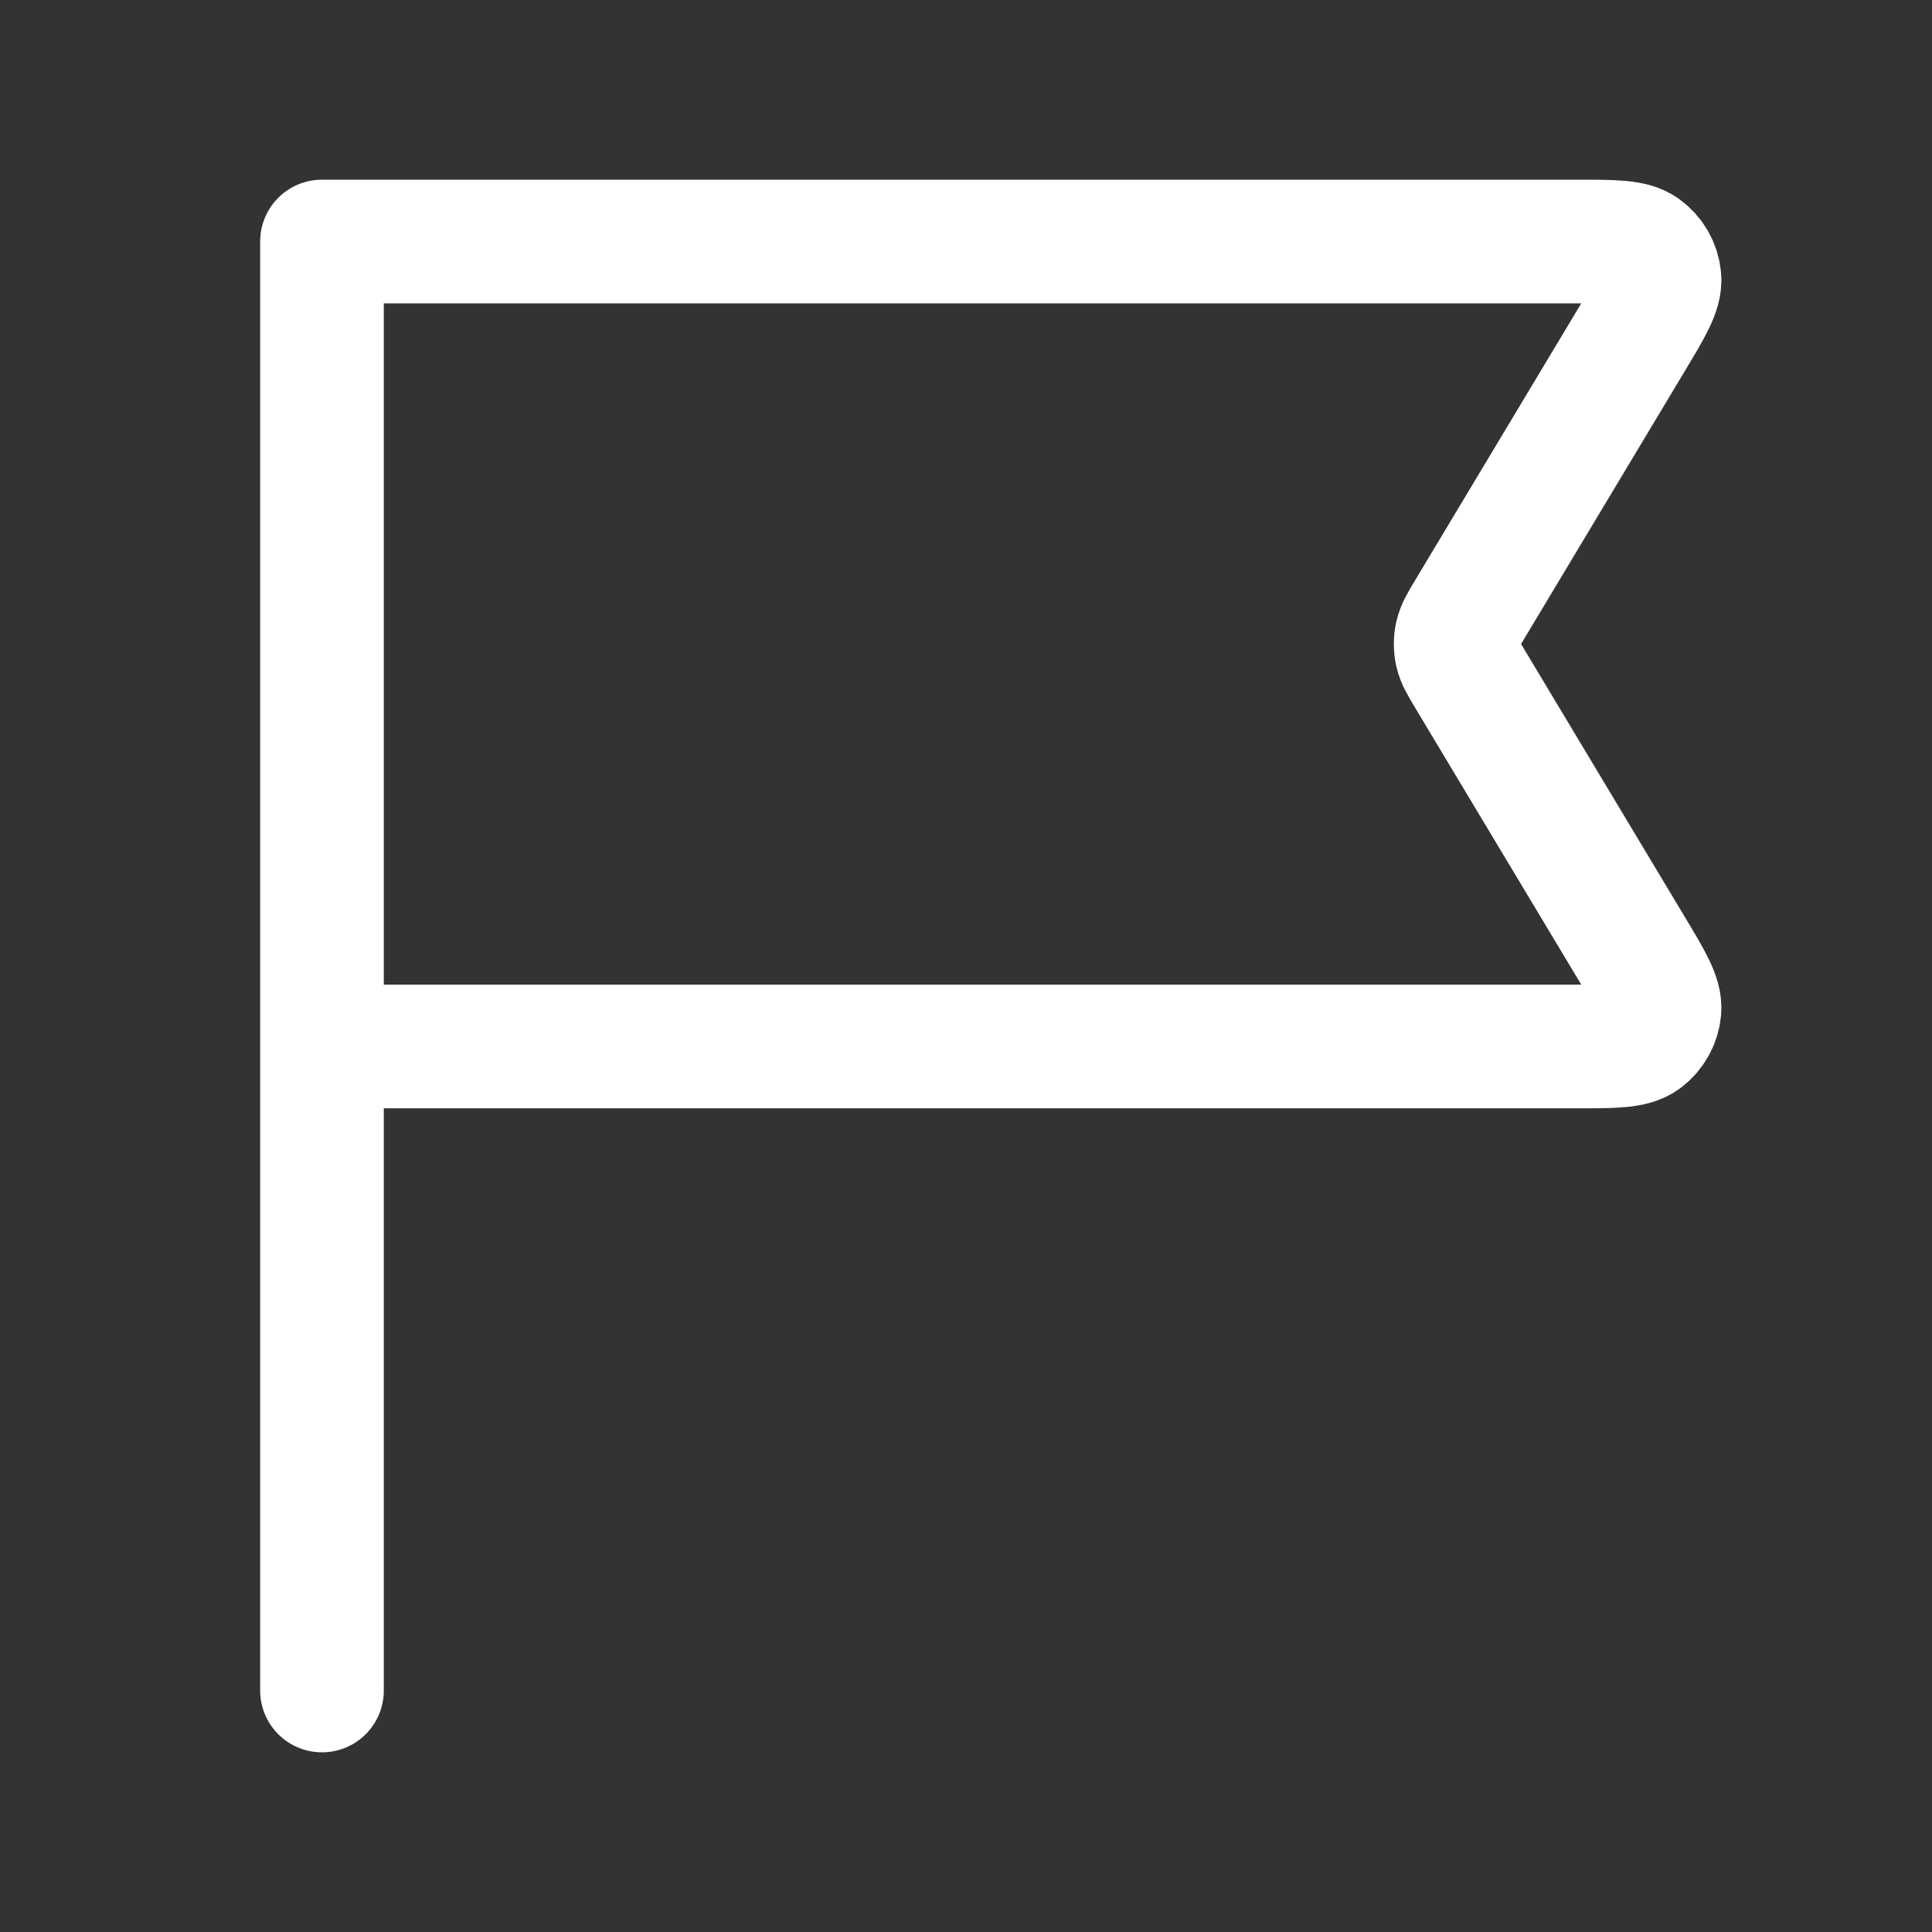 <svg width="125" height="125" viewBox="0 0 125 125" fill="none" xmlns="http://www.w3.org/2000/svg">
<rect x="0" y="0" width="125" height="125" fill="#333333" stroke="none"/>
<path d="M20.832 67.708H102.015C104.423 67.708 105.628 67.708 106.316 67.203C106.915 66.763 107.298 66.087 107.367 65.346C107.446 64.496 106.827 63.463 105.587 61.398L95.035 43.81C94.567 43.031 94.333 42.641 94.242 42.225C94.161 41.857 94.161 41.476 94.242 41.108C94.333 40.692 94.567 40.302 95.035 39.523L105.587 21.935C106.827 19.87 107.446 18.837 107.367 17.988C107.298 17.247 106.915 16.57 106.316 16.13C105.628 15.625 104.423 15.625 102.015 15.625H20.832L20.832 109.375" stroke="white" stroke-width="8" stroke-linecap="round" stroke-linejoin="round"/>
</svg>
